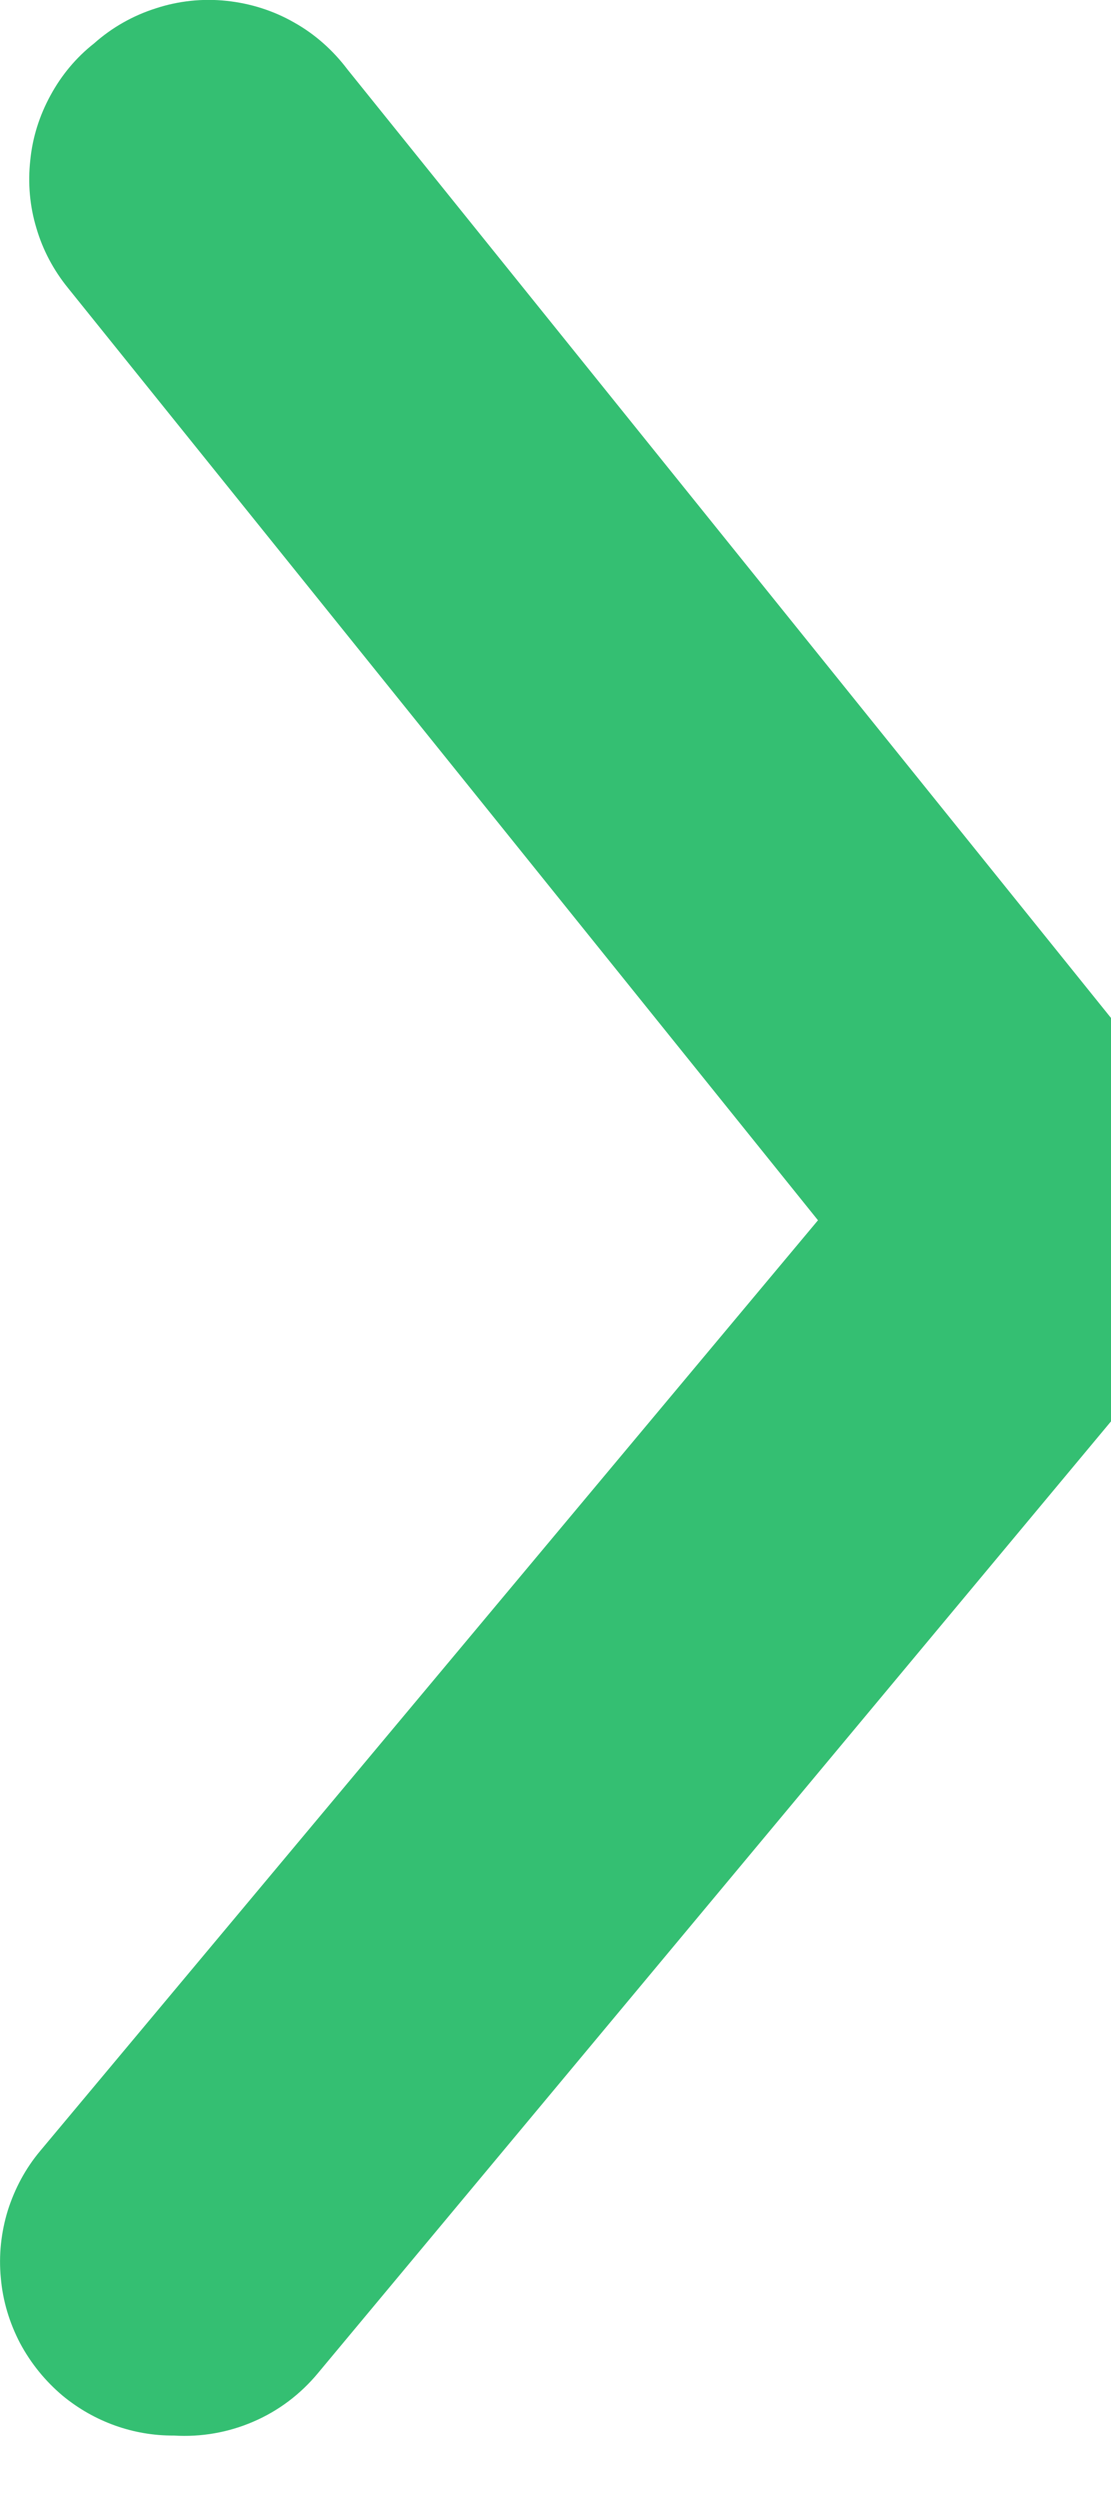 <svg width="4" height="9" viewBox="0 0 4 9" fill="none" xmlns="http://www.w3.org/2000/svg">
<path d="M0.626 8.768C0.48 8.769 0.339 8.718 0.226 8.625C0.163 8.572 0.111 8.508 0.072 8.435C0.034 8.362 0.01 8.283 0.003 8.201C-0.005 8.119 0.004 8.036 0.028 7.958C0.053 7.879 0.092 7.806 0.145 7.743L2.945 4.393L0.245 1.037C0.193 0.973 0.154 0.9 0.131 0.821C0.107 0.742 0.1 0.659 0.109 0.577C0.117 0.495 0.142 0.416 0.182 0.343C0.221 0.271 0.274 0.207 0.339 0.156C0.403 0.099 0.479 0.056 0.561 0.03C0.643 0.003 0.73 -0.006 0.815 0.003C0.901 0.012 0.984 0.038 1.059 0.081C1.134 0.123 1.199 0.181 1.251 0.25L4.27 4C4.362 4.111 4.412 4.252 4.412 4.396C4.412 4.541 4.362 4.681 4.27 4.793L1.145 8.543C1.082 8.619 1.003 8.679 0.912 8.718C0.822 8.757 0.724 8.774 0.626 8.768Z" fill="#34BF72"/>
</svg>
